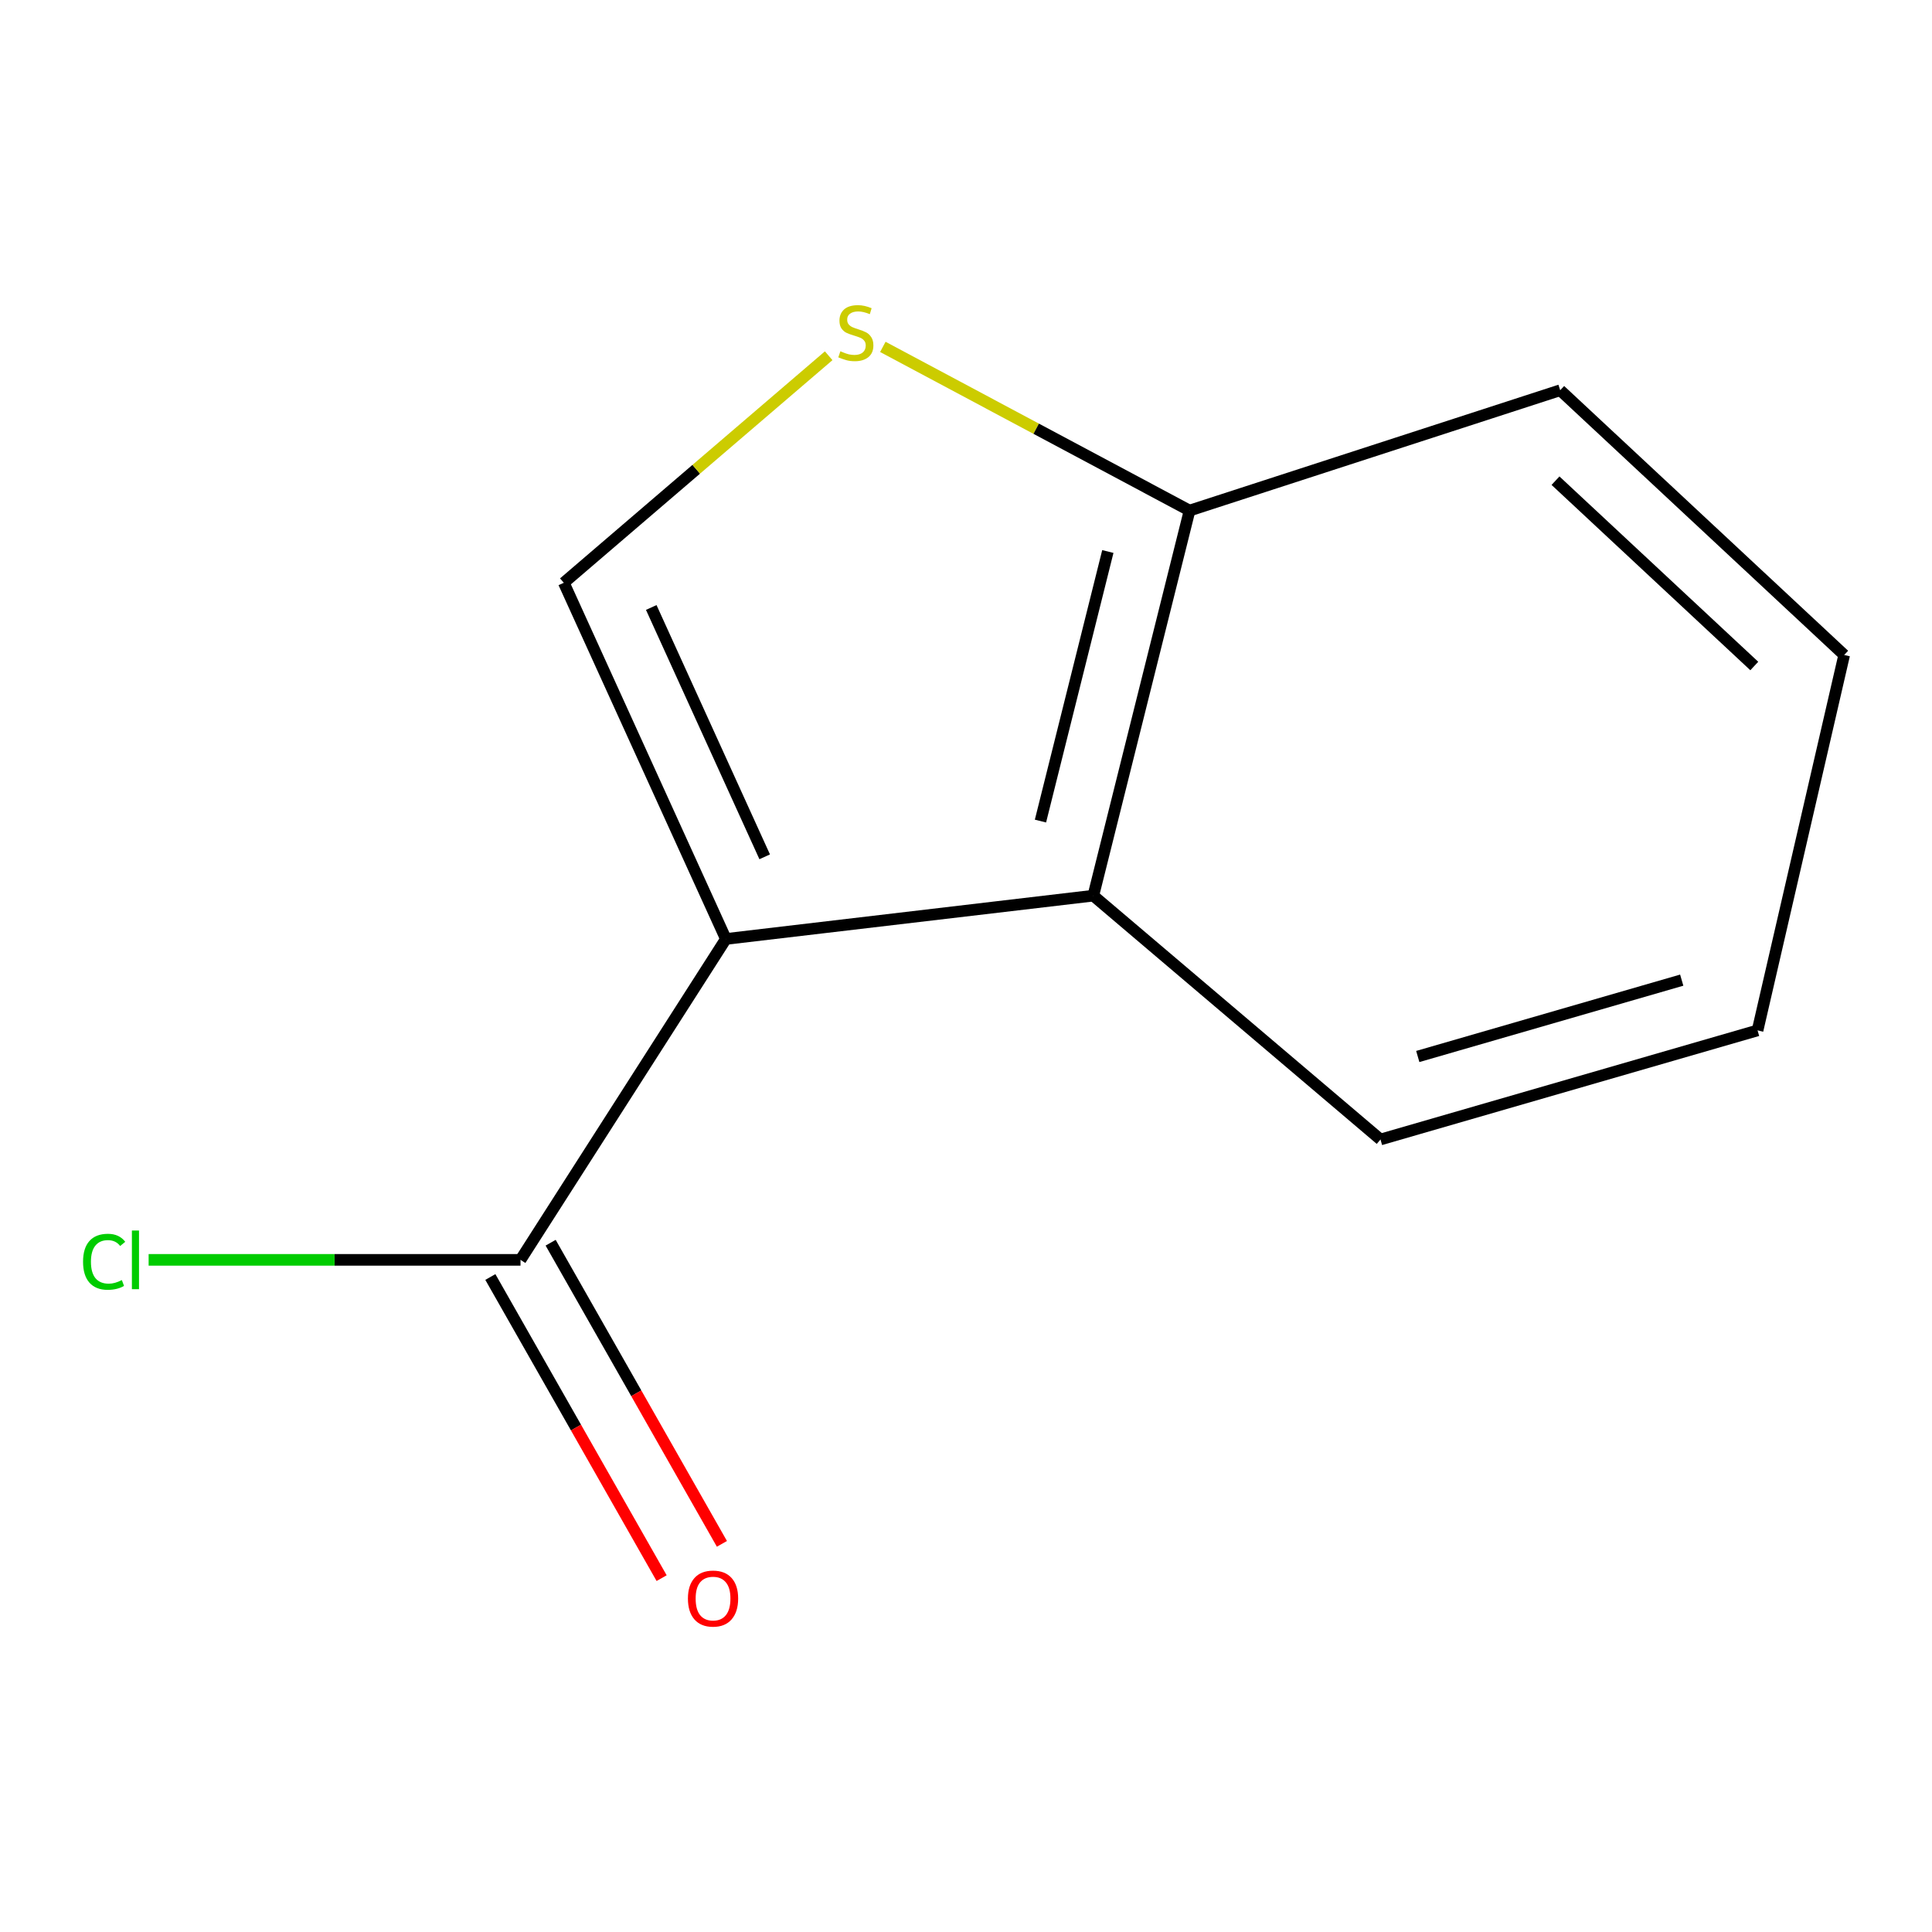 <?xml version='1.0' encoding='iso-8859-1'?>
<svg version='1.1' baseProfile='full'
              xmlns='http://www.w3.org/2000/svg'
                      xmlns:rdkit='http://www.rdkit.org/xml'
                      xmlns:xlink='http://www.w3.org/1999/xlink'
                  xml:space='preserve'
width='1000px' height='1000px' viewBox='0 0 1000 1000'>
<!-- END OF HEADER -->
<rect style='opacity:1.0;fill:#FFFFFF;stroke:none' width='1000' height='1000' x='0' y='0'> </rect>
<path class='bond-0' d='M 375.711,486.008 L 291.826,301.645' style='fill:none;fill-rule:evenodd;stroke:#000000;stroke-width:6px;stroke-linecap:butt;stroke-linejoin:miter;stroke-opacity:1' />
<path class='bond-0' d='M 395.804,443.486 L 337.085,314.432' style='fill:none;fill-rule:evenodd;stroke:#000000;stroke-width:6px;stroke-linecap:butt;stroke-linejoin:miter;stroke-opacity:1' />
<path class='bond-1' d='M 375.711,486.008 L 565.897,463.591' style='fill:none;fill-rule:evenodd;stroke:#000000;stroke-width:6px;stroke-linecap:butt;stroke-linejoin:miter;stroke-opacity:1' />
<path class='bond-3' d='M 375.711,486.008 L 269.409,652.101' style='fill:none;fill-rule:evenodd;stroke:#000000;stroke-width:6px;stroke-linecap:butt;stroke-linejoin:miter;stroke-opacity:1' />
<path class='bond-2' d='M 291.826,301.645 L 360.375,242.891' style='fill:none;fill-rule:evenodd;stroke:#000000;stroke-width:6px;stroke-linecap:butt;stroke-linejoin:miter;stroke-opacity:1' />
<path class='bond-2' d='M 360.375,242.891 L 428.925,184.137' style='fill:none;fill-rule:evenodd;stroke:#CCCC00;stroke-width:6px;stroke-linecap:butt;stroke-linejoin:miter;stroke-opacity:1' />
<path class='bond-4' d='M 565.897,463.591 L 615.717,264.27' style='fill:none;fill-rule:evenodd;stroke:#000000;stroke-width:6px;stroke-linecap:butt;stroke-linejoin:miter;stroke-opacity:1' />
<path class='bond-4' d='M 538.542,424.987 L 573.416,285.463' style='fill:none;fill-rule:evenodd;stroke:#000000;stroke-width:6px;stroke-linecap:butt;stroke-linejoin:miter;stroke-opacity:1' />
<path class='bond-7' d='M 565.897,463.591 L 714.539,589.796' style='fill:none;fill-rule:evenodd;stroke:#000000;stroke-width:6px;stroke-linecap:butt;stroke-linejoin:miter;stroke-opacity:1' />
<path class='bond-11' d='M 456.957,179.547 L 536.337,221.908' style='fill:none;fill-rule:evenodd;stroke:#CCCC00;stroke-width:6px;stroke-linecap:butt;stroke-linejoin:miter;stroke-opacity:1' />
<path class='bond-11' d='M 536.337,221.908 L 615.717,264.27' style='fill:none;fill-rule:evenodd;stroke:#000000;stroke-width:6px;stroke-linecap:butt;stroke-linejoin:miter;stroke-opacity:1' />
<path class='bond-5' d='M 253.806,660.975 L 298.131,738.909' style='fill:none;fill-rule:evenodd;stroke:#000000;stroke-width:6px;stroke-linecap:butt;stroke-linejoin:miter;stroke-opacity:1' />
<path class='bond-5' d='M 298.131,738.909 L 342.456,816.844' style='fill:none;fill-rule:evenodd;stroke:#FF0000;stroke-width:6px;stroke-linecap:butt;stroke-linejoin:miter;stroke-opacity:1' />
<path class='bond-5' d='M 285.012,643.227 L 329.336,721.161' style='fill:none;fill-rule:evenodd;stroke:#000000;stroke-width:6px;stroke-linecap:butt;stroke-linejoin:miter;stroke-opacity:1' />
<path class='bond-5' d='M 329.336,721.161 L 373.661,799.096' style='fill:none;fill-rule:evenodd;stroke:#FF0000;stroke-width:6px;stroke-linecap:butt;stroke-linejoin:miter;stroke-opacity:1' />
<path class='bond-6' d='M 269.409,652.101 L 173.17,652.101' style='fill:none;fill-rule:evenodd;stroke:#000000;stroke-width:6px;stroke-linecap:butt;stroke-linejoin:miter;stroke-opacity:1' />
<path class='bond-6' d='M 173.17,652.101 L 76.931,652.101' style='fill:none;fill-rule:evenodd;stroke:#00CC00;stroke-width:6px;stroke-linecap:butt;stroke-linejoin:miter;stroke-opacity:1' />
<path class='bond-8' d='M 615.717,264.27 L 807.558,201.985' style='fill:none;fill-rule:evenodd;stroke:#000000;stroke-width:6px;stroke-linecap:butt;stroke-linejoin:miter;stroke-opacity:1' />
<path class='bond-9' d='M 714.539,589.796 L 909.711,533.335' style='fill:none;fill-rule:evenodd;stroke:#000000;stroke-width:6px;stroke-linecap:butt;stroke-linejoin:miter;stroke-opacity:1' />
<path class='bond-9' d='M 733.839,546.842 L 870.459,507.319' style='fill:none;fill-rule:evenodd;stroke:#000000;stroke-width:6px;stroke-linecap:butt;stroke-linejoin:miter;stroke-opacity:1' />
<path class='bond-12' d='M 807.558,201.985 L 954.545,339.02' style='fill:none;fill-rule:evenodd;stroke:#000000;stroke-width:6px;stroke-linecap:butt;stroke-linejoin:miter;stroke-opacity:1' />
<path class='bond-12' d='M 805.126,248.798 L 908.017,344.723' style='fill:none;fill-rule:evenodd;stroke:#000000;stroke-width:6px;stroke-linecap:butt;stroke-linejoin:miter;stroke-opacity:1' />
<path class='bond-10' d='M 909.711,533.335 L 954.545,339.02' style='fill:none;fill-rule:evenodd;stroke:#000000;stroke-width:6px;stroke-linecap:butt;stroke-linejoin:miter;stroke-opacity:1' />
<path  class='atom-3' d='M 434.982 181.809
Q 435.302 181.929, 436.622 182.489
Q 437.942 183.049, 439.382 183.409
Q 440.862 183.729, 442.302 183.729
Q 444.982 183.729, 446.542 182.449
Q 448.102 181.129, 448.102 178.849
Q 448.102 177.289, 447.302 176.329
Q 446.542 175.369, 445.342 174.849
Q 444.142 174.329, 442.142 173.729
Q 439.622 172.969, 438.102 172.249
Q 436.622 171.529, 435.542 170.009
Q 434.502 168.489, 434.502 165.929
Q 434.502 162.369, 436.902 160.169
Q 439.342 157.969, 444.142 157.969
Q 447.422 157.969, 451.142 159.529
L 450.222 162.609
Q 446.822 161.209, 444.262 161.209
Q 441.502 161.209, 439.982 162.369
Q 438.462 163.489, 438.502 165.449
Q 438.502 166.969, 439.262 167.889
Q 440.062 168.809, 441.182 169.329
Q 442.342 169.849, 444.262 170.449
Q 446.822 171.249, 448.342 172.049
Q 449.862 172.849, 450.942 174.489
Q 452.062 176.089, 452.062 178.849
Q 452.062 182.769, 449.422 184.889
Q 446.822 186.969, 442.462 186.969
Q 439.942 186.969, 438.022 186.409
Q 436.142 185.889, 433.902 184.969
L 434.982 181.809
' fill='#CCCC00'/>
<path  class='atom-6' d='M 356.069 827.409
Q 356.069 820.609, 359.429 816.809
Q 362.789 813.009, 369.069 813.009
Q 375.349 813.009, 378.709 816.809
Q 382.069 820.609, 382.069 827.409
Q 382.069 834.289, 378.669 838.209
Q 375.269 842.089, 369.069 842.089
Q 362.829 842.089, 359.429 838.209
Q 356.069 834.329, 356.069 827.409
M 369.069 838.889
Q 373.389 838.889, 375.709 836.009
Q 378.069 833.089, 378.069 827.409
Q 378.069 821.849, 375.709 819.049
Q 373.389 816.209, 369.069 816.209
Q 364.749 816.209, 362.389 819.009
Q 360.069 821.809, 360.069 827.409
Q 360.069 833.129, 362.389 836.009
Q 364.749 838.889, 369.069 838.889
' fill='#FF0000'/>
<path  class='atom-7' d='M 42.989 653.081
Q 42.989 646.041, 46.269 642.361
Q 49.589 638.641, 55.869 638.641
Q 61.709 638.641, 64.829 642.761
L 62.189 644.921
Q 59.909 641.921, 55.869 641.921
Q 51.589 641.921, 49.309 644.801
Q 47.069 647.641, 47.069 653.081
Q 47.069 658.681, 49.389 661.561
Q 51.749 664.441, 56.309 664.441
Q 59.429 664.441, 63.069 662.561
L 64.189 665.561
Q 62.709 666.521, 60.469 667.081
Q 58.229 667.641, 55.749 667.641
Q 49.589 667.641, 46.269 663.881
Q 42.989 660.121, 42.989 653.081
' fill='#00CC00'/>
<path  class='atom-7' d='M 68.269 636.921
L 71.949 636.921
L 71.949 667.281
L 68.269 667.281
L 68.269 636.921
' fill='#00CC00'/>
</svg>
